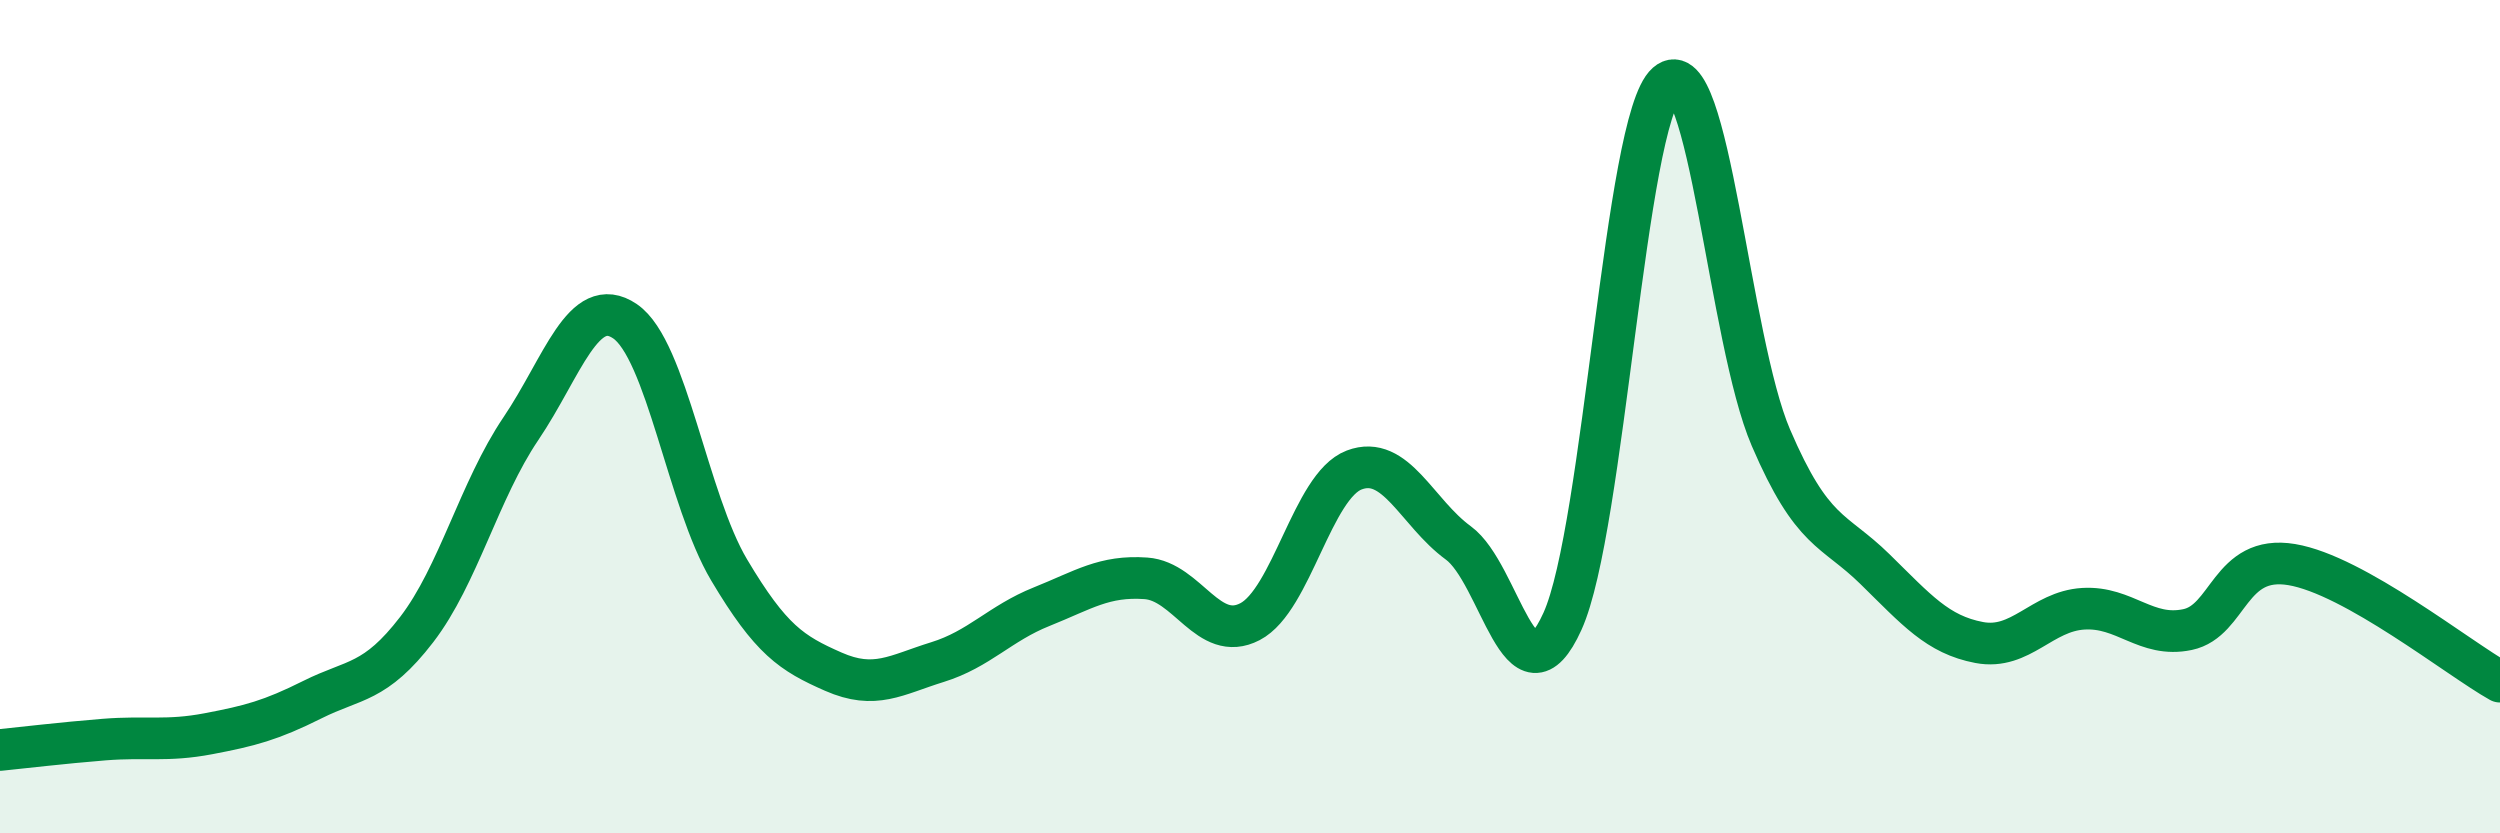 
    <svg width="60" height="20" viewBox="0 0 60 20" xmlns="http://www.w3.org/2000/svg">
      <path
        d="M 0,18 C 0.5,17.95 1.5,17.83 2.5,17.75 C 3.5,17.67 4,17.8 5,17.61 C 6,17.42 6.5,17.29 7.5,16.79 C 8.5,16.29 9,16.41 10,15.11 C 11,13.81 11.5,11.77 12.5,10.29 C 13.5,8.81 14,7.03 15,7.71 C 16,8.39 16.5,12 17.5,13.68 C 18.5,15.36 19,15.68 20,16.12 C 21,16.56 21.5,16.2 22.5,15.89 C 23.5,15.58 24,14.96 25,14.56 C 26,14.16 26.5,13.81 27.5,13.88 C 28.5,13.95 29,15.44 30,14.92 C 31,14.4 31.5,11.66 32.5,11.28 C 33.5,10.9 34,12.3 35,13.03 C 36,13.76 36.5,17.12 37.5,14.91 C 38.5,12.7 39,2.88 40,2 C 41,1.12 41.5,8.17 42.5,10.5 C 43.5,12.83 44,12.68 45,13.66 C 46,14.64 46.5,15.23 47.5,15.42 C 48.5,15.61 49,14.67 50,14.61 C 51,14.55 51.5,15.32 52.5,15.11 C 53.5,14.9 53.5,13.3 55,13.55 C 56.5,13.8 59,15.8 60,16.36L60 20L0 20Z"
        fill="#008740"
        opacity="0.1"
        stroke-linecap="round"
        stroke-linejoin="round"
      />
      <path
        d="M 0,18 C 0.5,17.95 1.5,17.83 2.5,17.75 C 3.5,17.67 4,17.8 5,17.61 C 6,17.42 6.5,17.29 7.5,16.79 C 8.5,16.29 9,16.41 10,15.11 C 11,13.81 11.5,11.77 12.5,10.29 C 13.5,8.81 14,7.03 15,7.71 C 16,8.39 16.5,12 17.5,13.68 C 18.5,15.36 19,15.68 20,16.12 C 21,16.56 21.5,16.2 22.5,15.89 C 23.5,15.58 24,14.96 25,14.56 C 26,14.16 26.5,13.81 27.5,13.88 C 28.5,13.95 29,15.44 30,14.92 C 31,14.4 31.5,11.66 32.5,11.28 C 33.5,10.9 34,12.3 35,13.03 C 36,13.76 36.5,17.12 37.5,14.91 C 38.5,12.7 39,2.88 40,2 C 41,1.12 41.5,8.17 42.5,10.5 C 43.5,12.83 44,12.68 45,13.66 C 46,14.64 46.5,15.23 47.5,15.42 C 48.5,15.61 49,14.67 50,14.61 C 51,14.55 51.5,15.32 52.5,15.11 C 53.5,14.9 53.5,13.3 55,13.55 C 56.5,13.8 59,15.8 60,16.36"
        stroke="#008740"
        stroke-width="1"
        fill="none"
        stroke-linecap="round"
        stroke-linejoin="round"
      />
    </svg>
  
